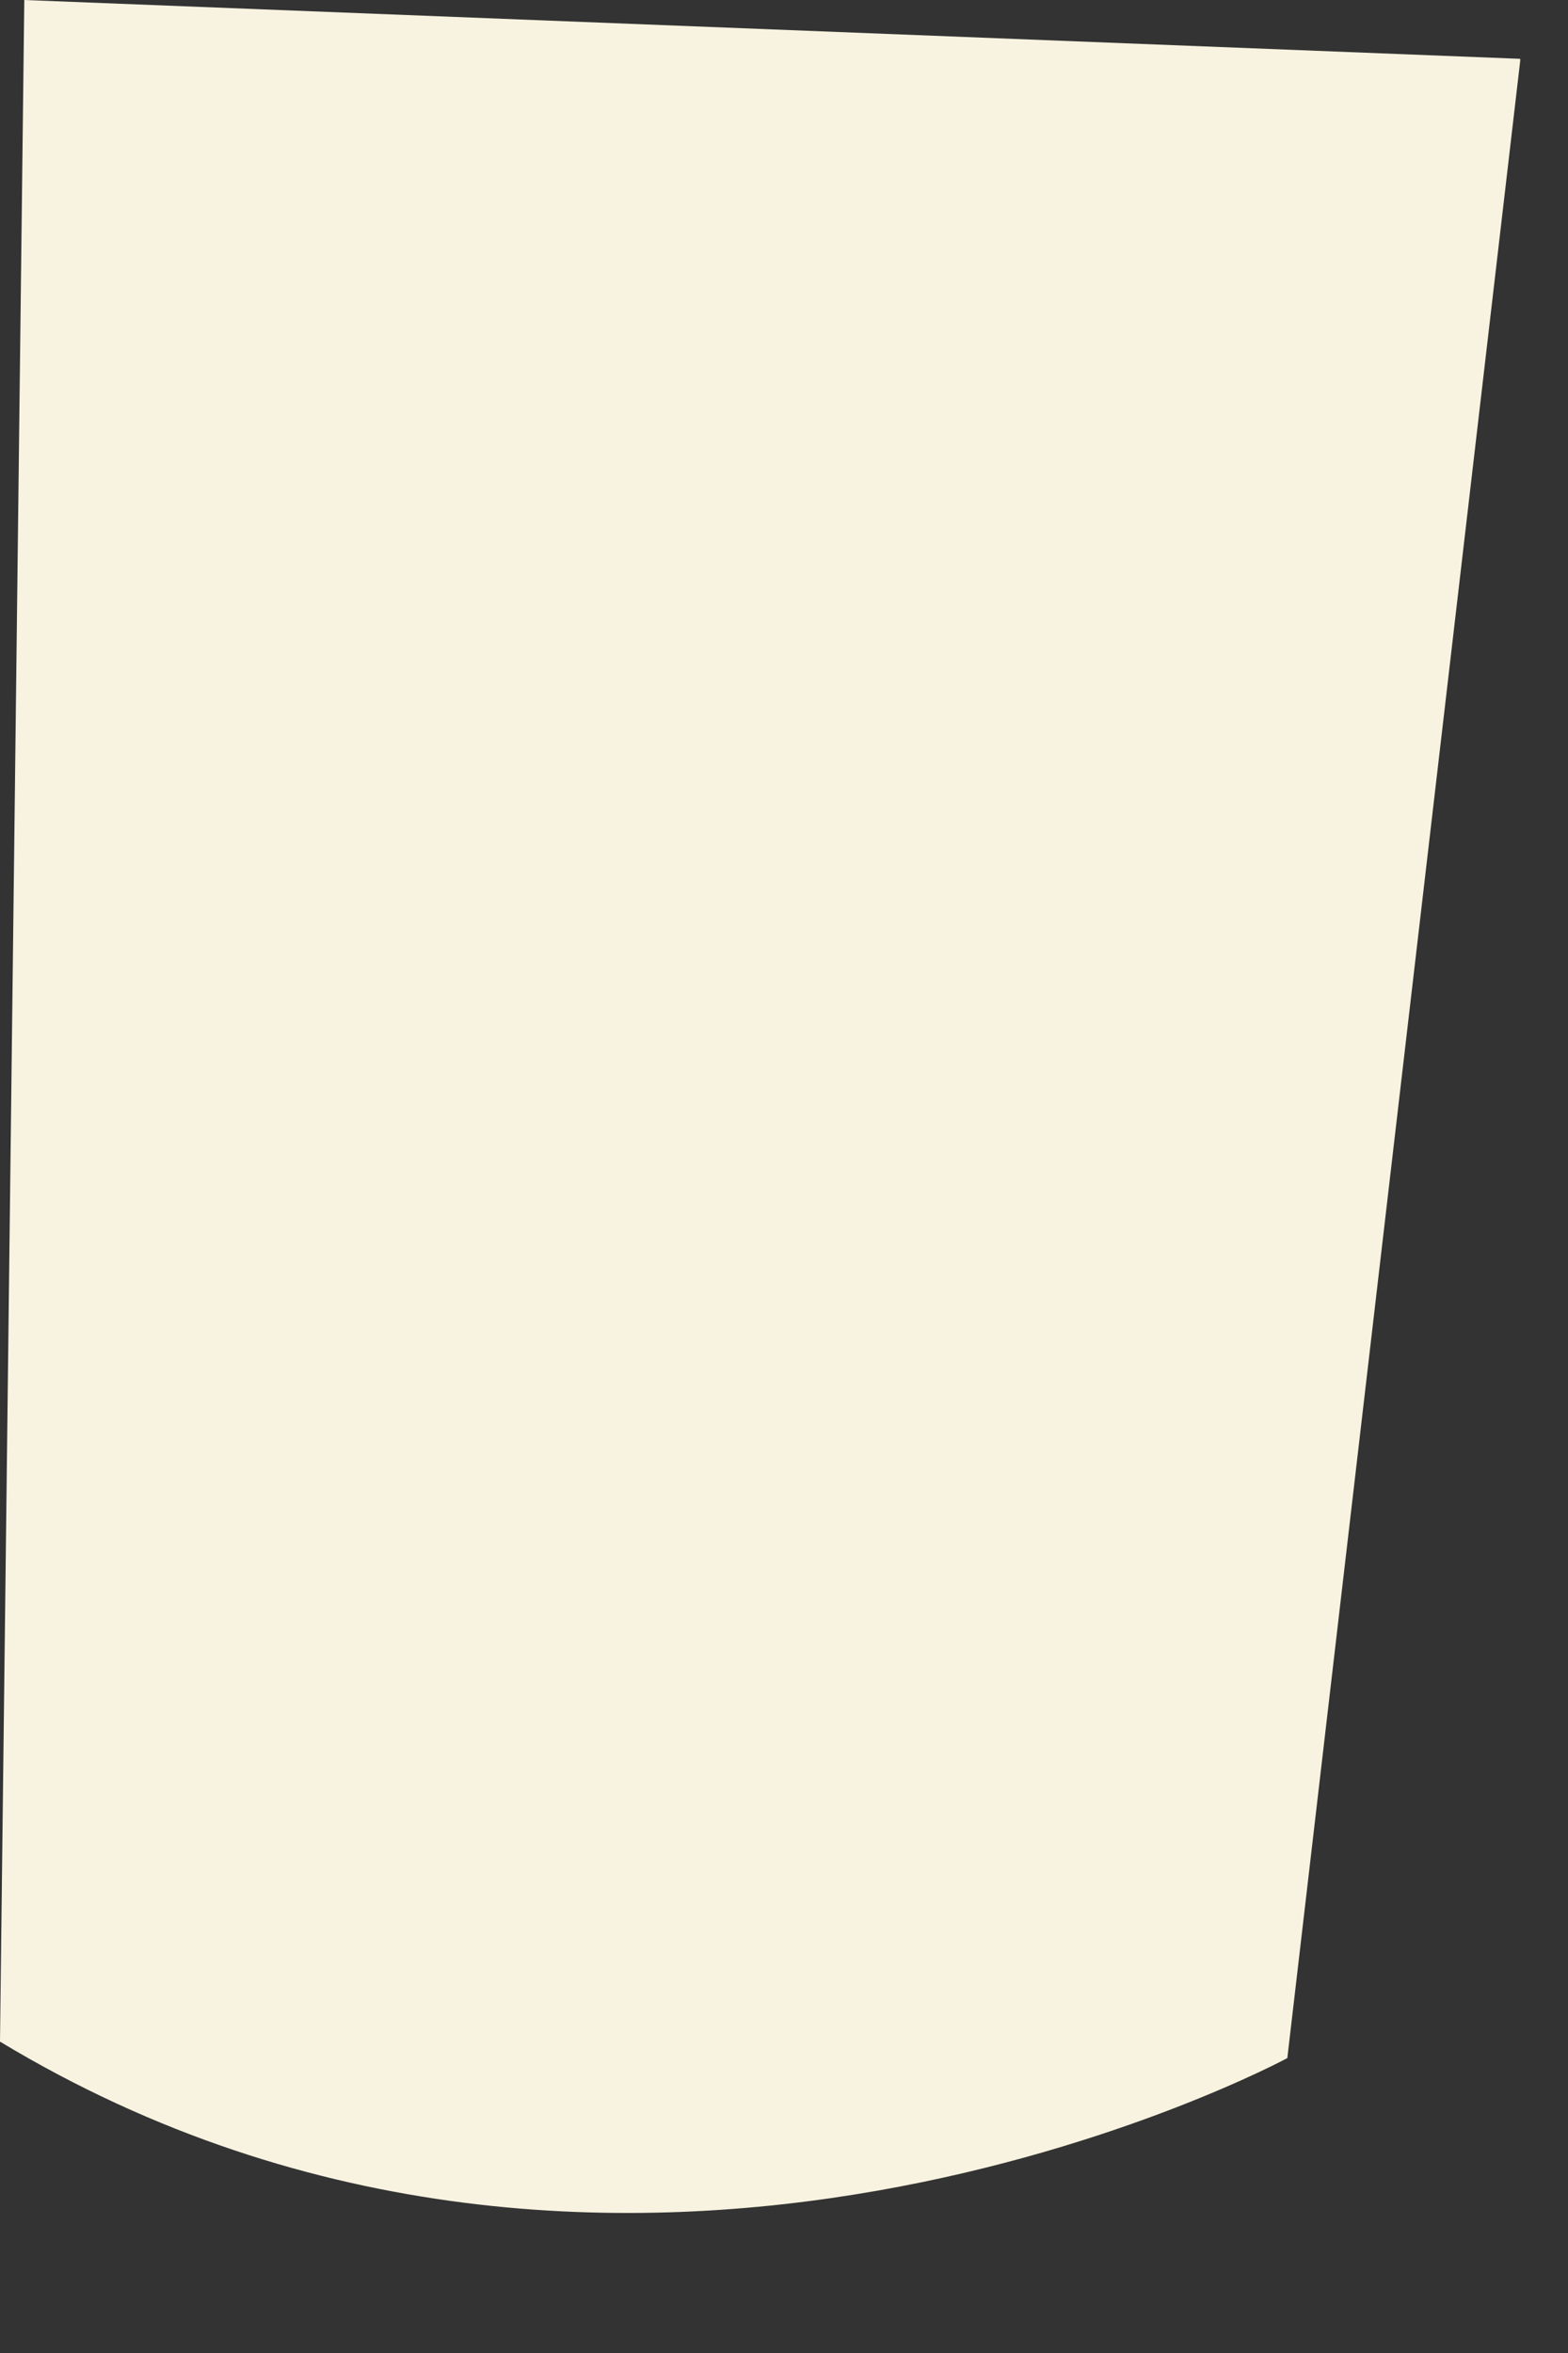 <?xml version="1.0" encoding="utf-8"?>
<svg xmlns="http://www.w3.org/2000/svg" fill="none" height="100%" overflow="visible" preserveAspectRatio="none" style="display: block;" viewBox="0 0 2 3" width="100%">
<rect x="0" y="0" width="2" height="3" fill="#333333" stroke="none"/>
<path d="M1.939 0.078L1.642 2.624C1.642 2.624 0.794 3.082 0 2.603L0.031 0L1.939 0.075V0.078Z" fill="#F8F3E0" id="Vector"/>
</svg>